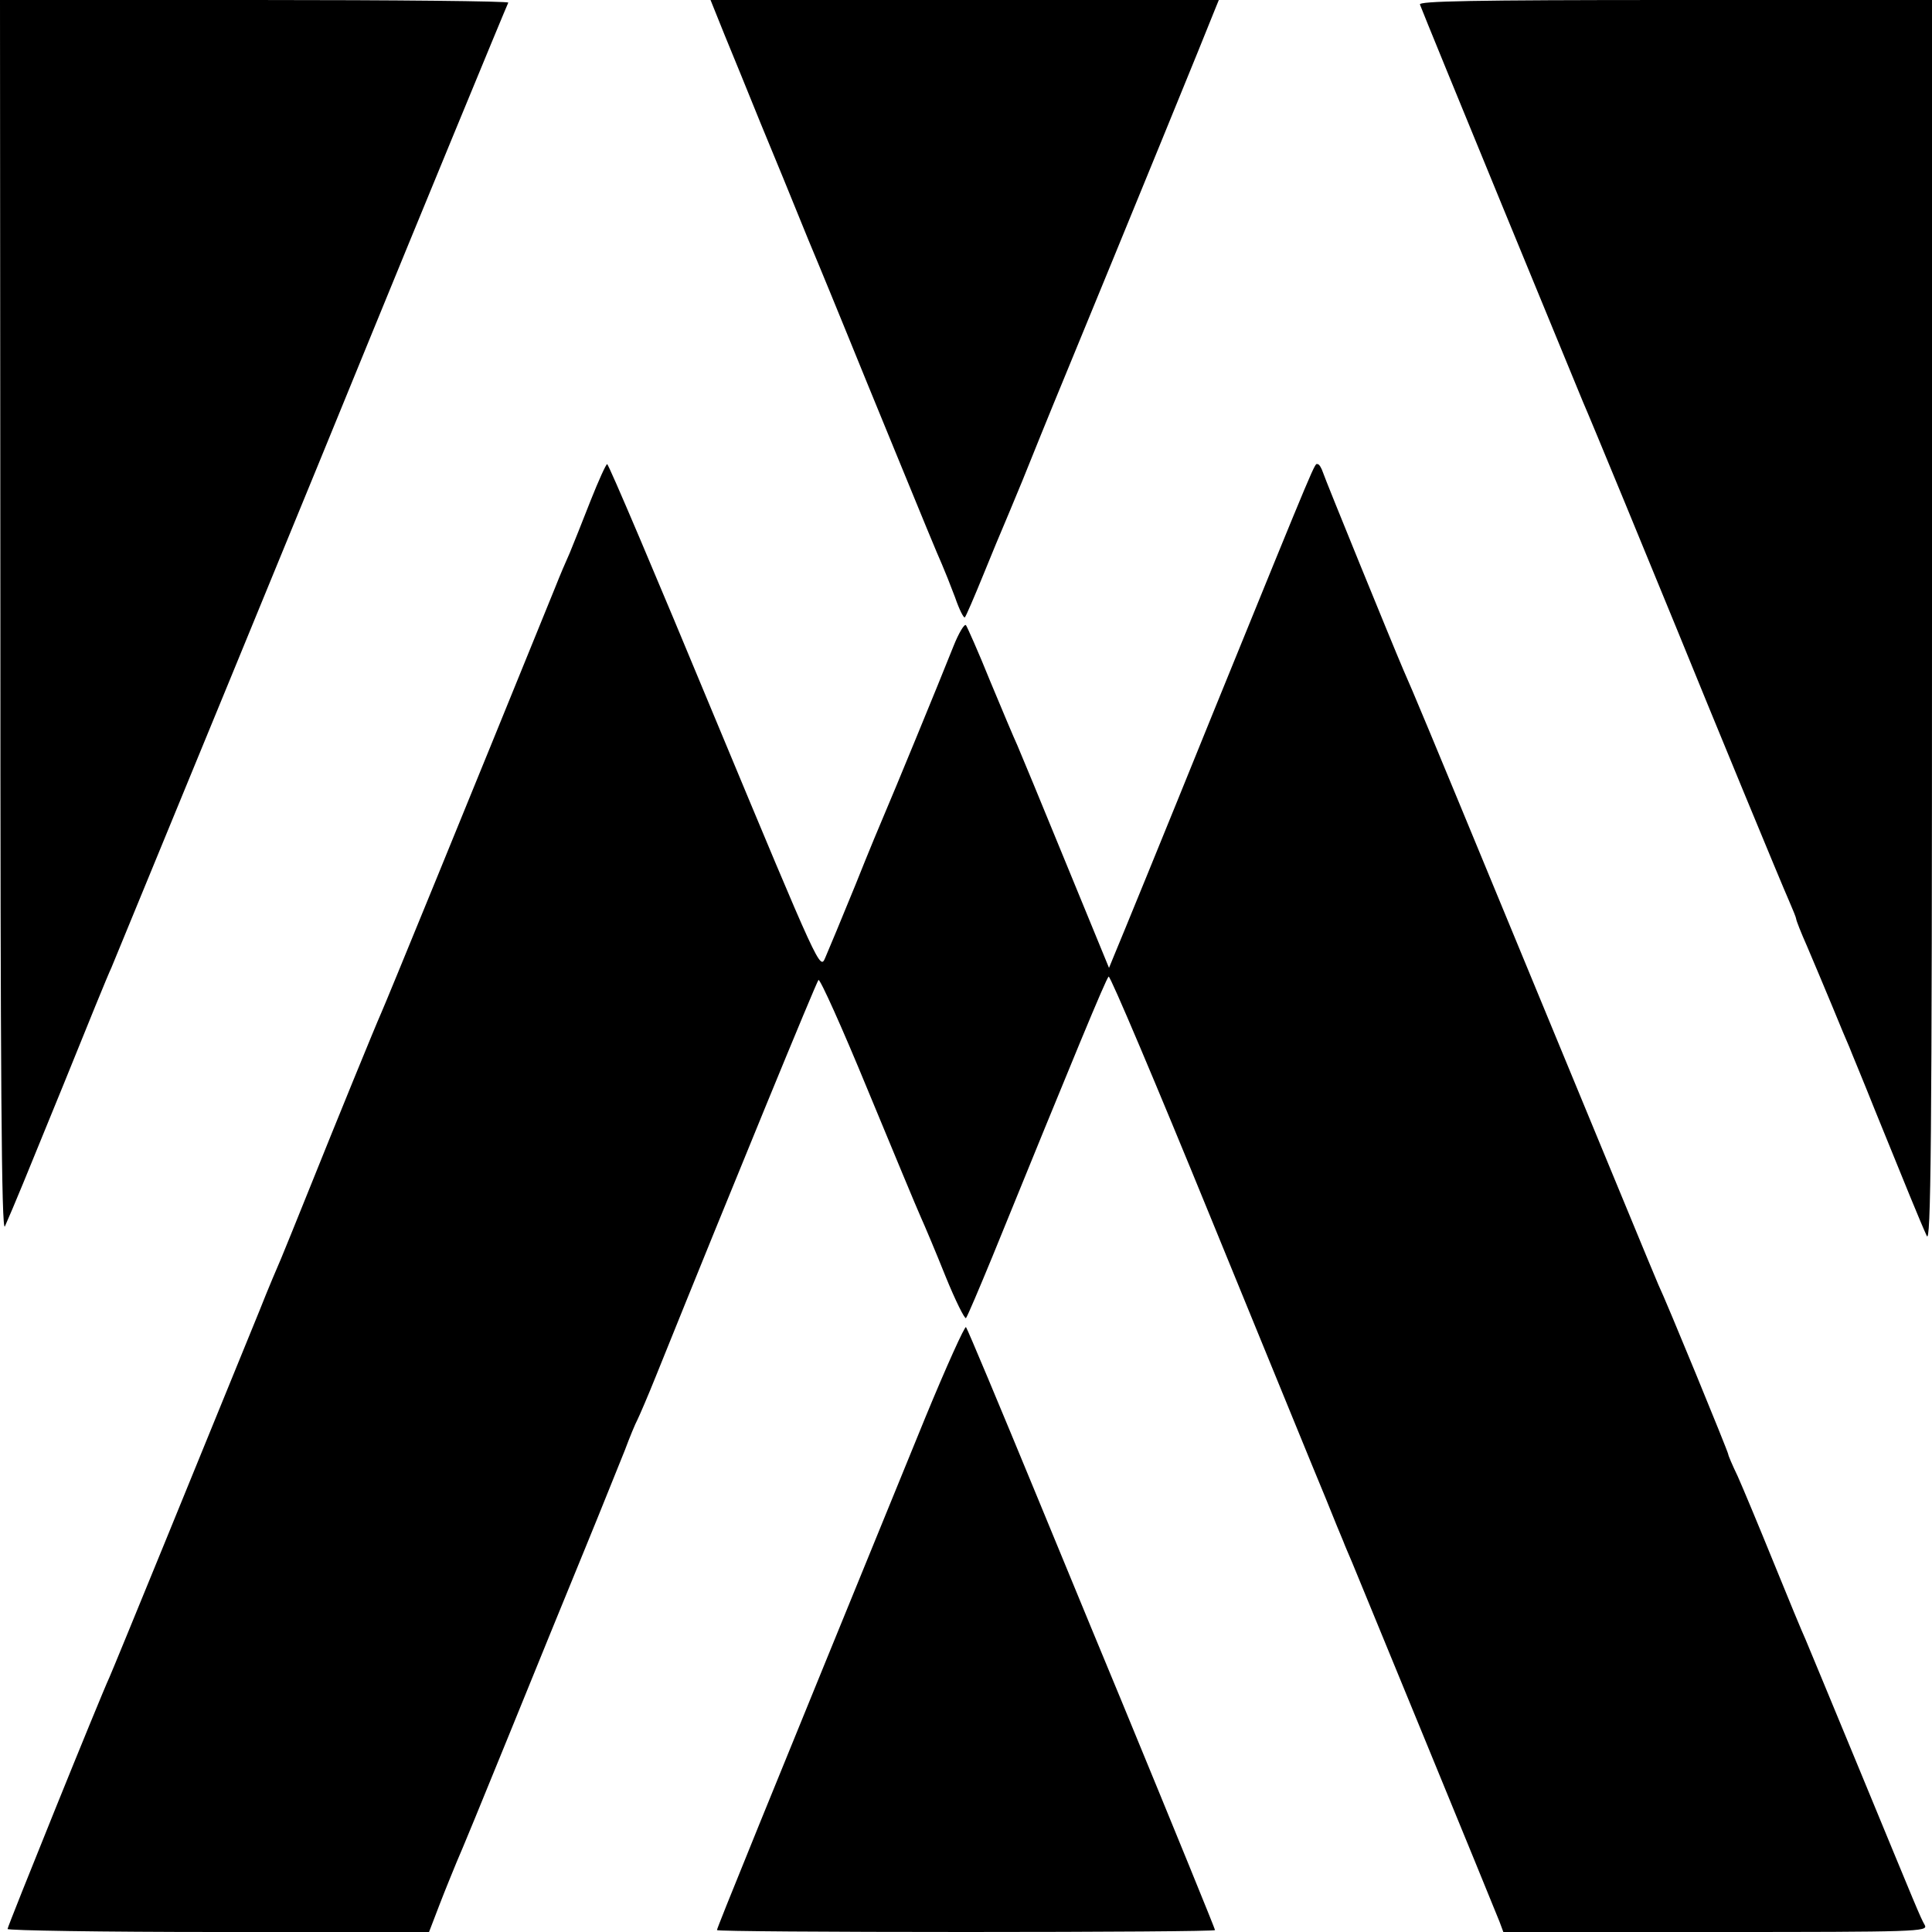 <?xml version="1.0" standalone="no"?>
<!DOCTYPE svg PUBLIC "-//W3C//DTD SVG 20010904//EN"
 "http://www.w3.org/TR/2001/REC-SVG-20010904/DTD/svg10.dtd">
<svg version="1.0" xmlns="http://www.w3.org/2000/svg"
 width="512pt" height="512pt" viewBox="0 0 512 512"
 preserveAspectRatio="xMidYMid meet">
<g transform="translate(0,512) scale(0.1,-0.1)"
fill="#000000" stroke="none">
<path d="M1 3483 c0 -1219 3 -1632 12 -1613 26 59 51 120 157 380 61 151 117
289 125 305 11 26 602 1463 690 1680 96 235 358 871 362 878 2 4 -300 7 -671
7 l-676 0 1 -1637z"/>
<path d="M1920 5028 c21 -51 64 -156 95 -233 32 -77 89 -216 127 -310 39 -93
85 -206 103 -250 18 -44 78 -192 135 -330 56 -137 108 -263 116 -280 7 -16 23
-56 35 -88 11 -32 23 -56 26 -53 3 3 25 54 49 113 24 59 48 117 53 128 5 11
27 65 50 120 22 55 73 181 114 280 157 381 386 941 396 968 l11 27 -674 0
-673 0 37 -92z"/>
<path d="M3763 5108 c12 -33 421 -1027 432 -1053 17 -38 194 -468 250 -605 89
-219 278 -677 296 -717 10 -23 19 -45 19 -48 0 -4 13 -37 29 -73 16 -37 45
-107 66 -157 20 -49 41 -99 46 -110 4 -11 36 -87 69 -170 80 -197 119 -293
136 -330 11 -25 14 224 14 1623 l0 1652 -681 0 c-541 0 -680 -3 -676 -12z"/>
<path d="M1565 3793 c-21 -54 -46 -116 -55 -138 -10 -22 -27 -62 -38 -90 -230
-566 -453 -1111 -462 -1130 -14 -31 -121 -293 -190 -465 -34 -85 -68 -168 -75
-185 -7 -16 -34 -79 -58 -140 -143 -351 -389 -953 -397 -970 -23 -49 -270
-660 -270 -667 0 -4 251 -8 558 -8 l559 0 28 73 c15 39 36 90 45 112 10 22 73
175 140 340 67 165 158 388 202 495 44 107 90 223 104 257 13 35 28 71 33 80
5 10 28 63 50 118 206 511 424 1041 430 1048 4 4 63 -127 130 -290 68 -164
131 -316 141 -338 10 -22 40 -93 66 -158 26 -64 51 -114 54 -110 4 5 35 78 70
163 215 528 300 734 308 742 4 3 126 -285 271 -640 146 -356 282 -690 304
-742 21 -52 42 -104 47 -115 4 -11 15 -36 23 -55 17 -41 375 -912 391 -953
l10 -27 563 0 c533 0 563 1 554 18 -13 23 -19 39 -171 407 -73 176 -138 334
-145 350 -8 17 -46 109 -85 205 -39 96 -82 199 -95 228 -14 29 -25 55 -25 58
0 6 -165 408 -185 449 -7 17 -45 107 -83 200 -39 94 -179 433 -312 755 -221
535 -254 614 -281 675 -30 70 -207 504 -213 523 -4 12 -10 22 -14 22 -9 0 7
39 -276 -656 -134 -331 -252 -619 -261 -640 l-16 -39 -115 280 c-63 154 -121
294 -128 310 -8 17 -40 93 -72 170 -31 77 -61 144 -64 148 -4 5 -19 -20 -33
-55 -38 -96 -167 -409 -182 -443 -7 -16 -43 -102 -78 -190 -36 -88 -72 -175
-80 -193 -14 -33 -14 -33 -293 637 -153 369 -281 671 -285 671 -3 0 -23 -44
-44 -97z"/>
<path d="M2452 1363 c-434 -1062 -552 -1352 -552 -1358 0 -3 297 -5 660 -5
363 0 660 2 660 5 0 3 -103 256 -249 610 -21 50 -120 290 -221 535 -101 245
-186 448 -190 453 -3 4 -52 -104 -108 -240z"/>
</g>
</svg>

